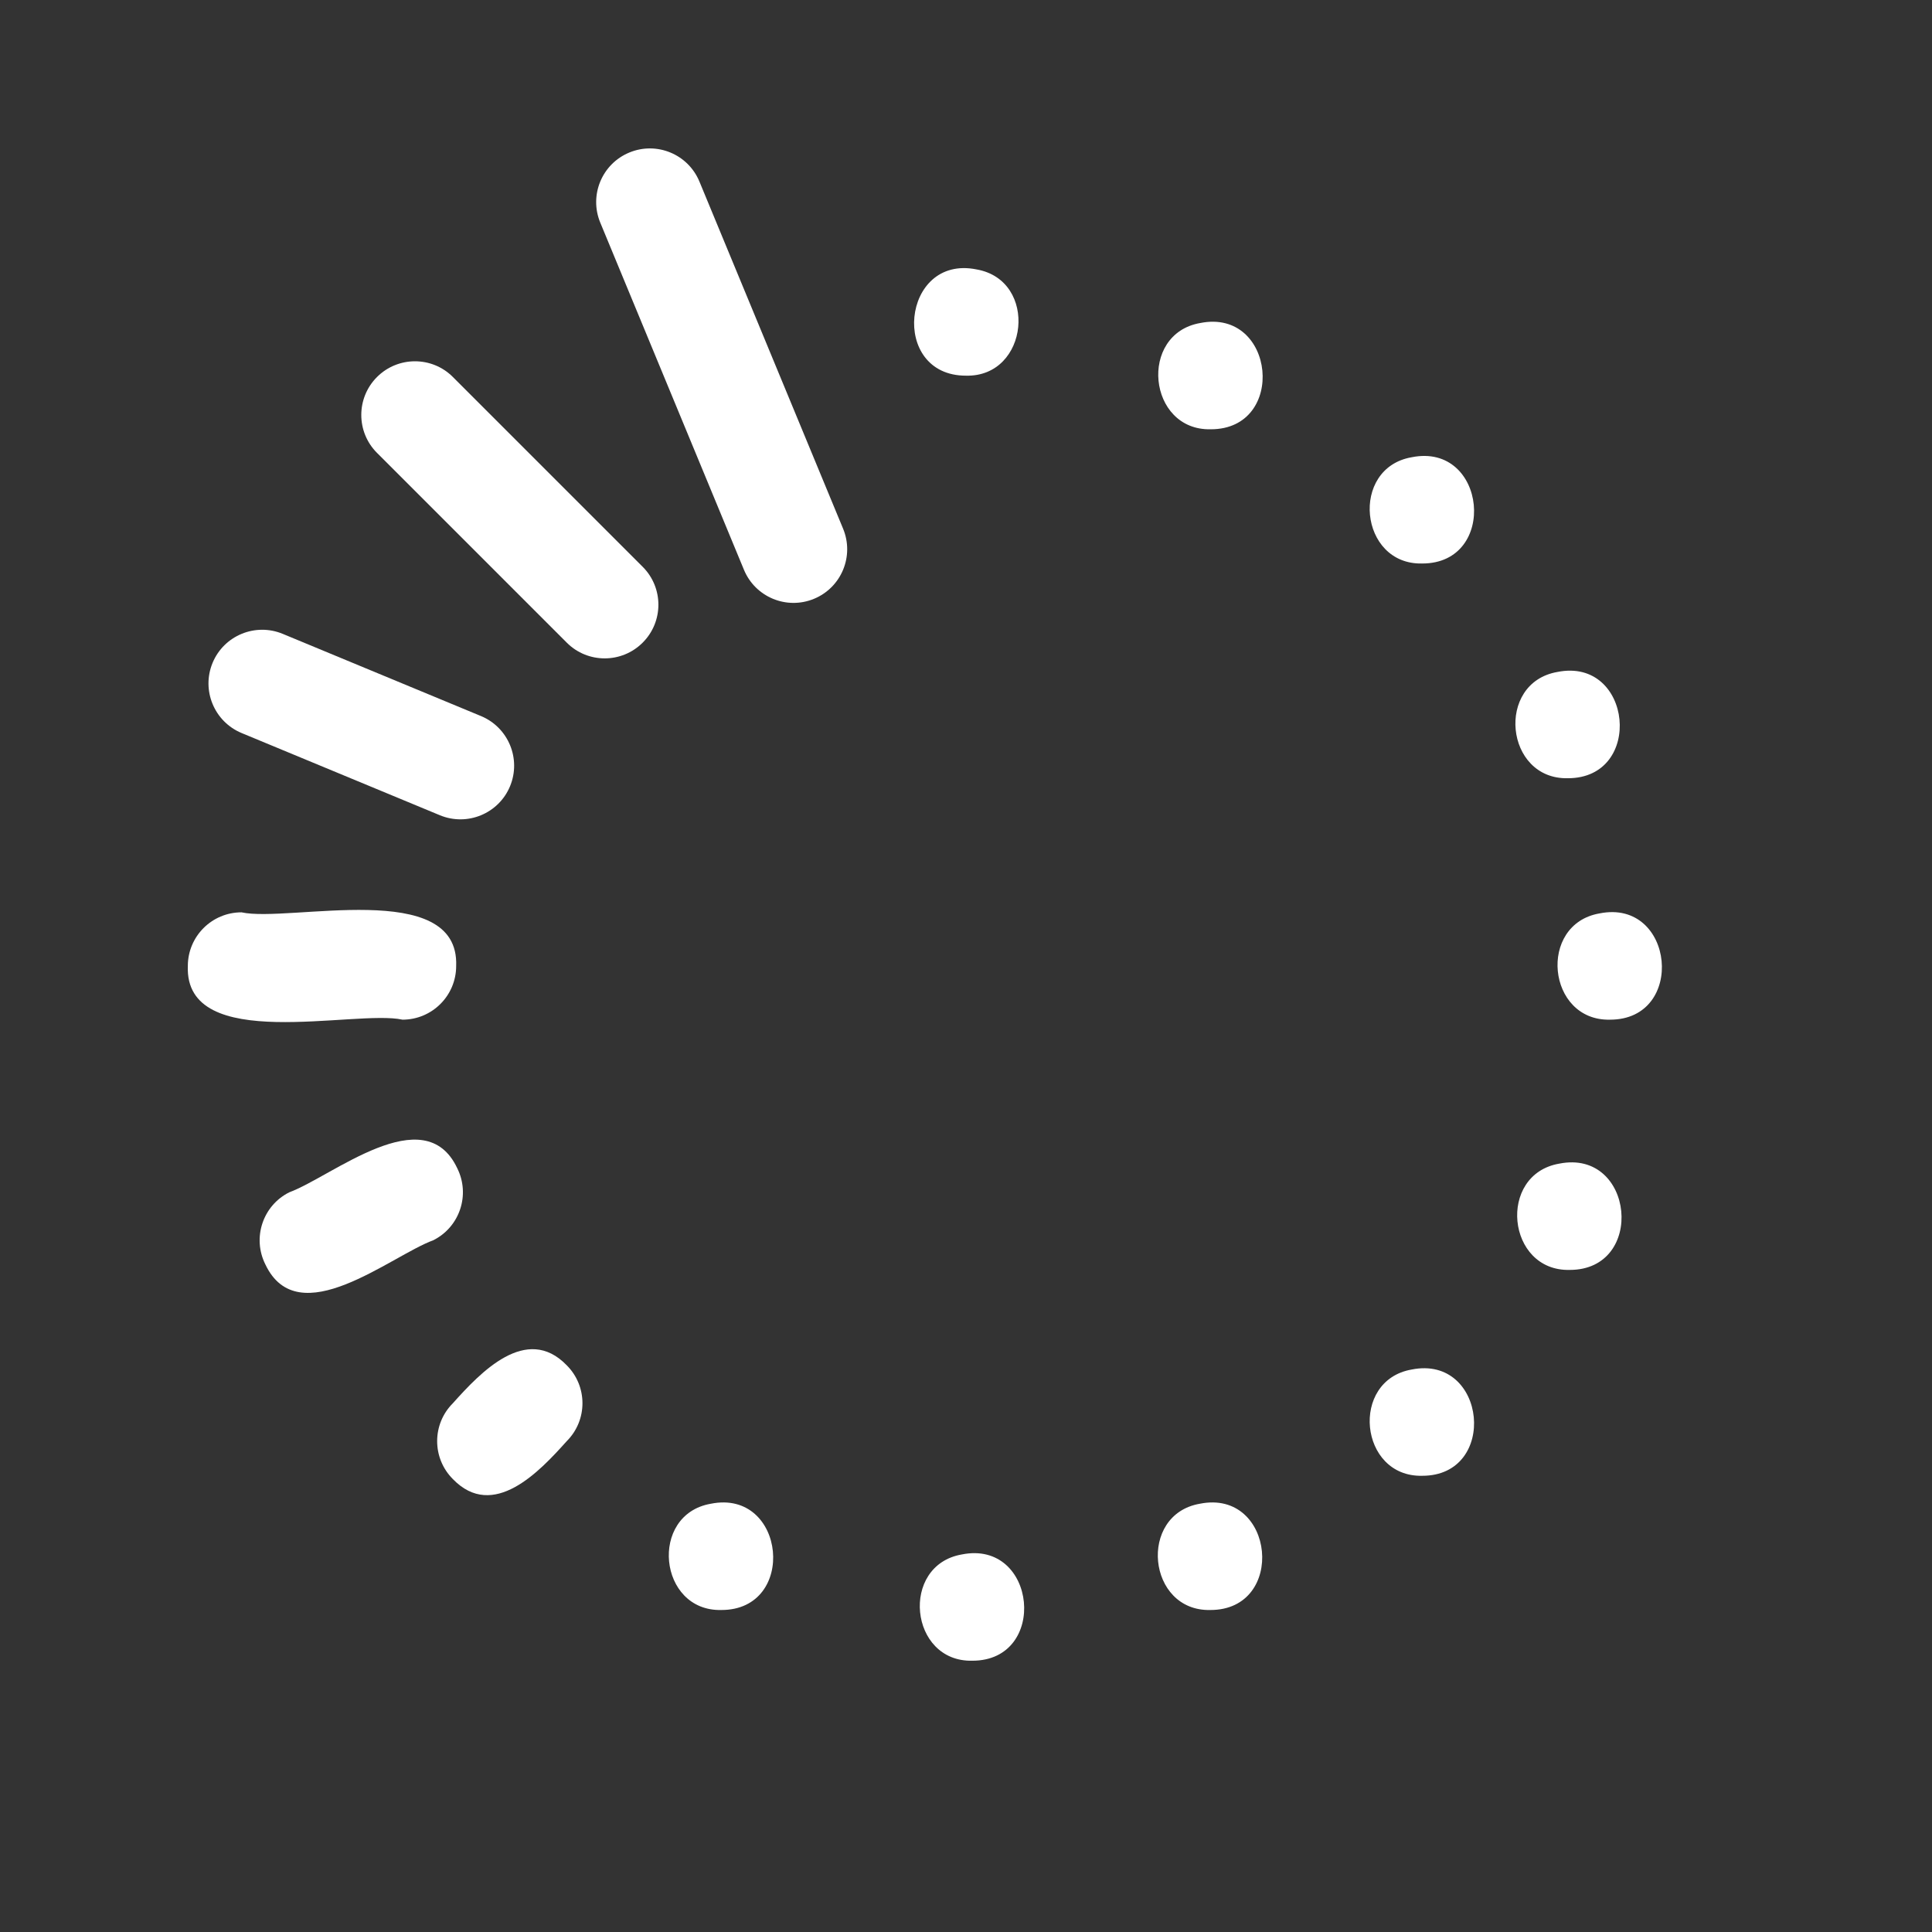 <?xml version="1.0" encoding="utf-8"?>
<!-- Generator: Adobe Illustrator 26.0.1, SVG Export Plug-In . SVG Version: 6.00 Build 0)  -->
<svg version="1.1" id="Layer_1" xmlns="http://www.w3.org/2000/svg" xmlns:xlink="http://www.w3.org/1999/xlink" x="0px" y="0px"
	 viewBox="0 0 360 360" style="enable-background:new 0 0 360 360;" xml:space="preserve">
<rect x="0" y="0" width="360" height="360" fill="#333333" stroke="none"/>
<style type="text/css">
	.st0{fill:#FFFFFF;}
</style>
<path class="st0" d="M180,70c-14.26,0.03-12.03-22.62,1.95-19.8C193.54,52.21,191.75,70.28,180,70z"/>
<path class="st0" d="M225.6,79.99c-11.75,0.27-13.53-17.79-1.95-19.8C237.65,57.39,239.86,80.02,225.6,79.99z"/>
<path class="st0" d="M265,105c-11.75,0.27-13.53-17.79-1.95-19.8C277.04,82.39,279.25,105.02,265,105z"/>
<path class="st0" d="M292.15,145.01c-11.75,0.27-13.53-17.79-1.95-19.8C304.19,122.4,306.4,145.03,292.15,145.01z"/>
<path class="st0" d="M300,190c-11.75,0.27-13.53-17.79-1.95-19.8C312.04,167.39,314.25,190.02,300,190z"/>
<path class="st0" d="M292.48,236.63c-11.75,0.27-13.53-17.79-1.95-19.8C304.52,214.02,306.73,236.65,292.48,236.63z"/>
<path class="st0" d="M265,274.99c-11.75,0.27-13.53-17.79-1.95-19.8C277.04,252.39,279.25,275.02,265,274.99z"/>
<path class="st0" d="M225.52,300c-11.75,0.27-13.53-17.79-1.95-19.8C237.57,277.39,239.77,300.03,225.52,300z"/>
<path class="st0" d="M181.17,309.45c-11.75,0.27-13.53-17.79-1.95-19.8C193.21,286.84,195.42,309.47,181.17,309.45z"/>
<path class="st0" d="M134.4,300c-11.75,0.27-13.53-17.79-1.95-19.8C146.44,277.39,148.65,300.03,134.4,300z"/>
<path class="st0" d="M84.39,275.61c-3.91-3.91-3.91-10.24,0-14.14c5.11-5.71,13.7-14.84,21.21-7.07c3.91,3.9,3.91,10.24,0,14.14
	C100.5,274.24,91.91,283.37,84.39,275.61z"/>
<path class="st0" d="M49.44,235.59c-2.47-4.94-0.47-10.95,4.46-13.42c7.98-2.94,25.17-17.51,31.3-4.49
	c2.47,4.94,0.47,10.95-4.46,13.42C72.76,234.03,55.57,248.6,49.44,235.59z"/>
<path class="st0" d="M35,180c0-5.52,4.48-10,10-10c8.83,1.95,40.64-6.44,40,10c0,5.52-4.48,10-10,10
	C66.17,188.05,34.36,196.44,35,180z"/>
<path class="st0" d="M95.04,146.5c-2.11,5.1-7.97,7.52-13.07,5.41l-36.95-15.32c-5.1-2.12-7.52-7.97-5.41-13.07
	c2.11-5.1,7.97-7.52,13.07-5.41l36.95,15.32C94.73,135.55,97.15,141.4,95.04,146.5z"/>
<path class="st0" d="M119.75,119.75c-3.9,3.9-10.24,3.91-14.14,0L70.25,84.39c-3.91-3.91-3.9-10.24,0-14.14s10.24-3.91,14.14,0
	l35.36,35.36C123.66,109.51,123.66,115.85,119.75,119.75z"/>
<path class="st0" d="M151.68,111.58c-5.1,2.11-10.95-0.31-13.06-5.42l-26.77-64.68c-2.11-5.1,0.31-10.95,5.42-13.06
	c5.1-2.11,10.95,0.31,13.06,5.42l26.77,64.68C159.21,103.62,156.79,109.47,151.68,111.58z"/>
</svg>
